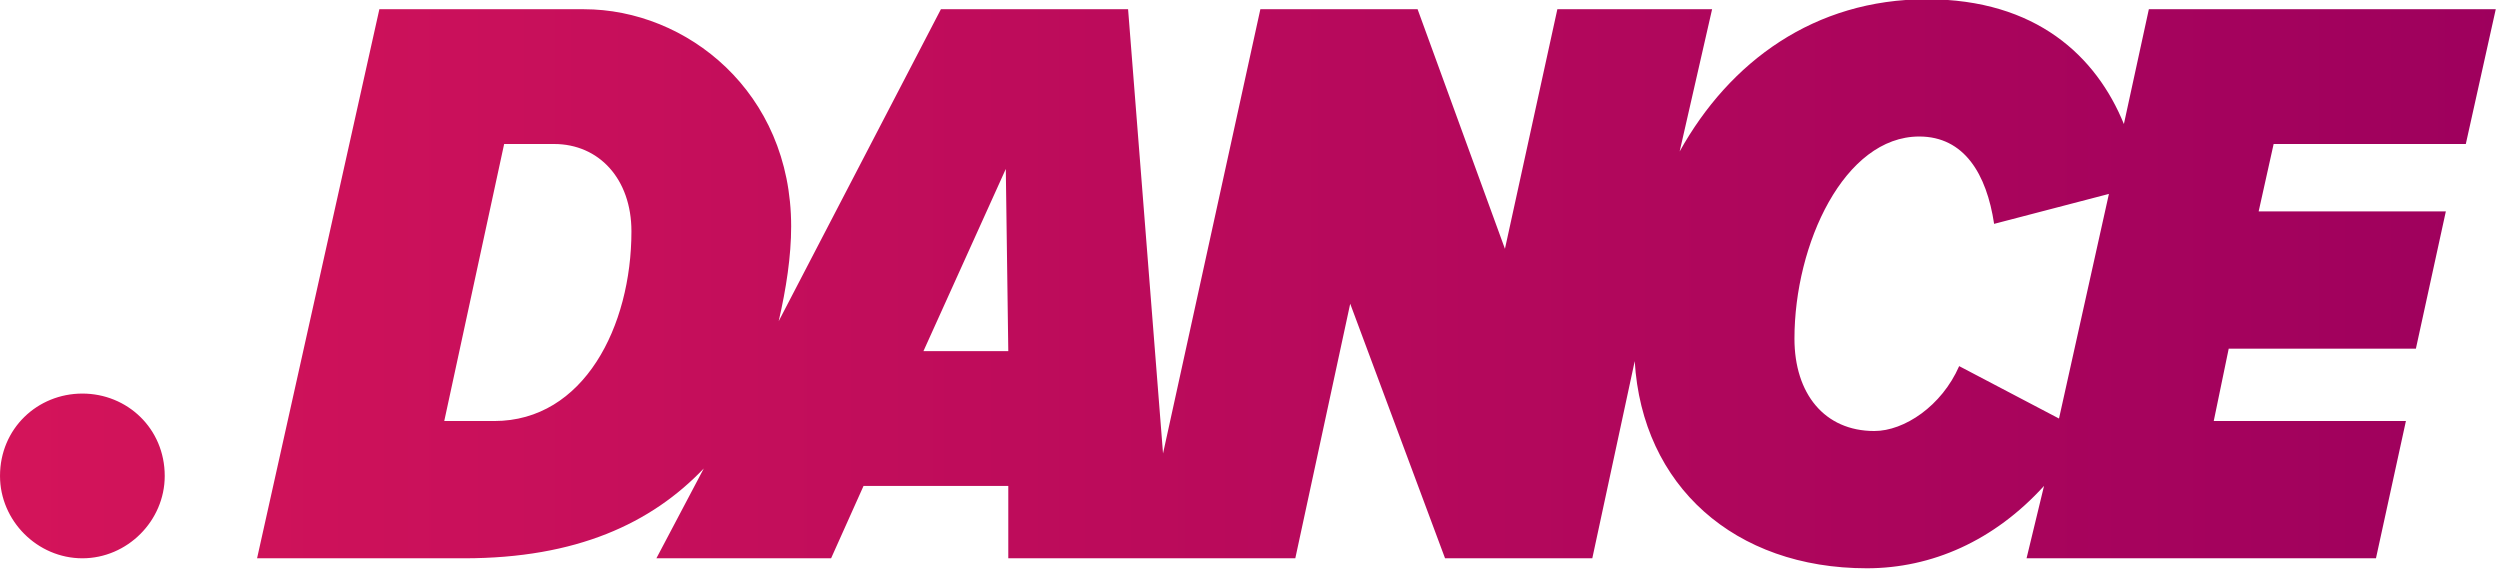 <?xml version="1.0" encoding="UTF-8" standalone="no"?>
<!DOCTYPE svg PUBLIC "-//W3C//DTD SVG 1.1//EN" "http://www.w3.org/Graphics/SVG/1.1/DTD/svg11.dtd">
<svg width="100%" height="100%" viewBox="0 0 307 70" version="1.1" xmlns="http://www.w3.org/2000/svg" xmlns:xlink="http://www.w3.org/1999/xlink" xml:space="preserve" xmlns:serif="http://www.serif.com/" style="fill-rule:evenodd;clip-rule:evenodd;stroke-linejoin:round;stroke-miterlimit:2;">
    <g transform="matrix(306.478,0,0,-306.478,0.001,34.846)">
        <path d="M0.673,0.053L0.686,0.11L0.624,0.11L0.603,0.014L0.568,0.11L0.505,0.11L0.466,-0.068L0.452,0.11L0.377,0.11L0.312,-0.015C0.315,-0.002 0.317,0.011 0.317,0.023C0.317,0.077 0.275,0.11 0.234,0.11L0.152,0.11L0.103,-0.11L0.186,-0.11C0.231,-0.11 0.261,-0.096 0.282,-0.074L0.263,-0.11L0.333,-0.11L0.346,-0.081L0.404,-0.081L0.404,-0.11L0.519,-0.11L0.541,-0.008L0.579,-0.11L0.638,-0.11L0.655,-0.031C0.658,-0.081 0.695,-0.114 0.748,-0.114C0.774,-0.114 0.799,-0.103 0.819,-0.081L0.812,-0.11L0.952,-0.11L0.964,-0.055L0.887,-0.055L0.893,-0.026L0.968,-0.026L0.98,0.029L0.905,0.029L0.911,0.056L0.988,0.056L1,0.11L0.861,0.11L0.851,0.064C0.84,0.091 0.816,0.114 0.772,0.114C0.727,0.114 0.693,0.089 0.673,0.053ZM0.719,-0.022C0.719,0.016 0.739,0.059 0.769,0.059C0.787,0.059 0.796,0.044 0.799,0.024L0.845,0.036L0.825,-0.054L0.785,-0.033C0.778,-0.049 0.763,-0.059 0.751,-0.059C0.731,-0.059 0.719,-0.044 0.719,-0.022ZM0.202,0.056L0.222,0.056C0.24,0.056 0.253,0.042 0.253,0.021C0.253,-0.017 0.234,-0.055 0.198,-0.055L0.178,-0.055L0.202,0.056ZM0.403,0.046L0.404,-0.027L0.37,-0.027L0.403,0.046ZM-0,-0.077C-0,-0.095 0.015,-0.11 0.033,-0.11C0.051,-0.11 0.066,-0.095 0.066,-0.077C0.066,-0.058 0.051,-0.044 0.033,-0.044C0.015,-0.044 -0,-0.058 -0,-0.077Z" style="fill:url(#_Linear1);fill-rule:nonzero;"/>
    </g>
    <defs>
        <linearGradient id="_Linear1" x1="0" y1="0" x2="1" y2="0" gradientUnits="userSpaceOnUse" gradientTransform="matrix(1,0,0,-1,0,-2.37081e-06)"><stop offset="0" style="stop-color:rgb(212,20,90);stop-opacity:1"/><stop offset="1" style="stop-color:rgb(158,0,93);stop-opacity:1"/></linearGradient>
    </defs>
</svg>
